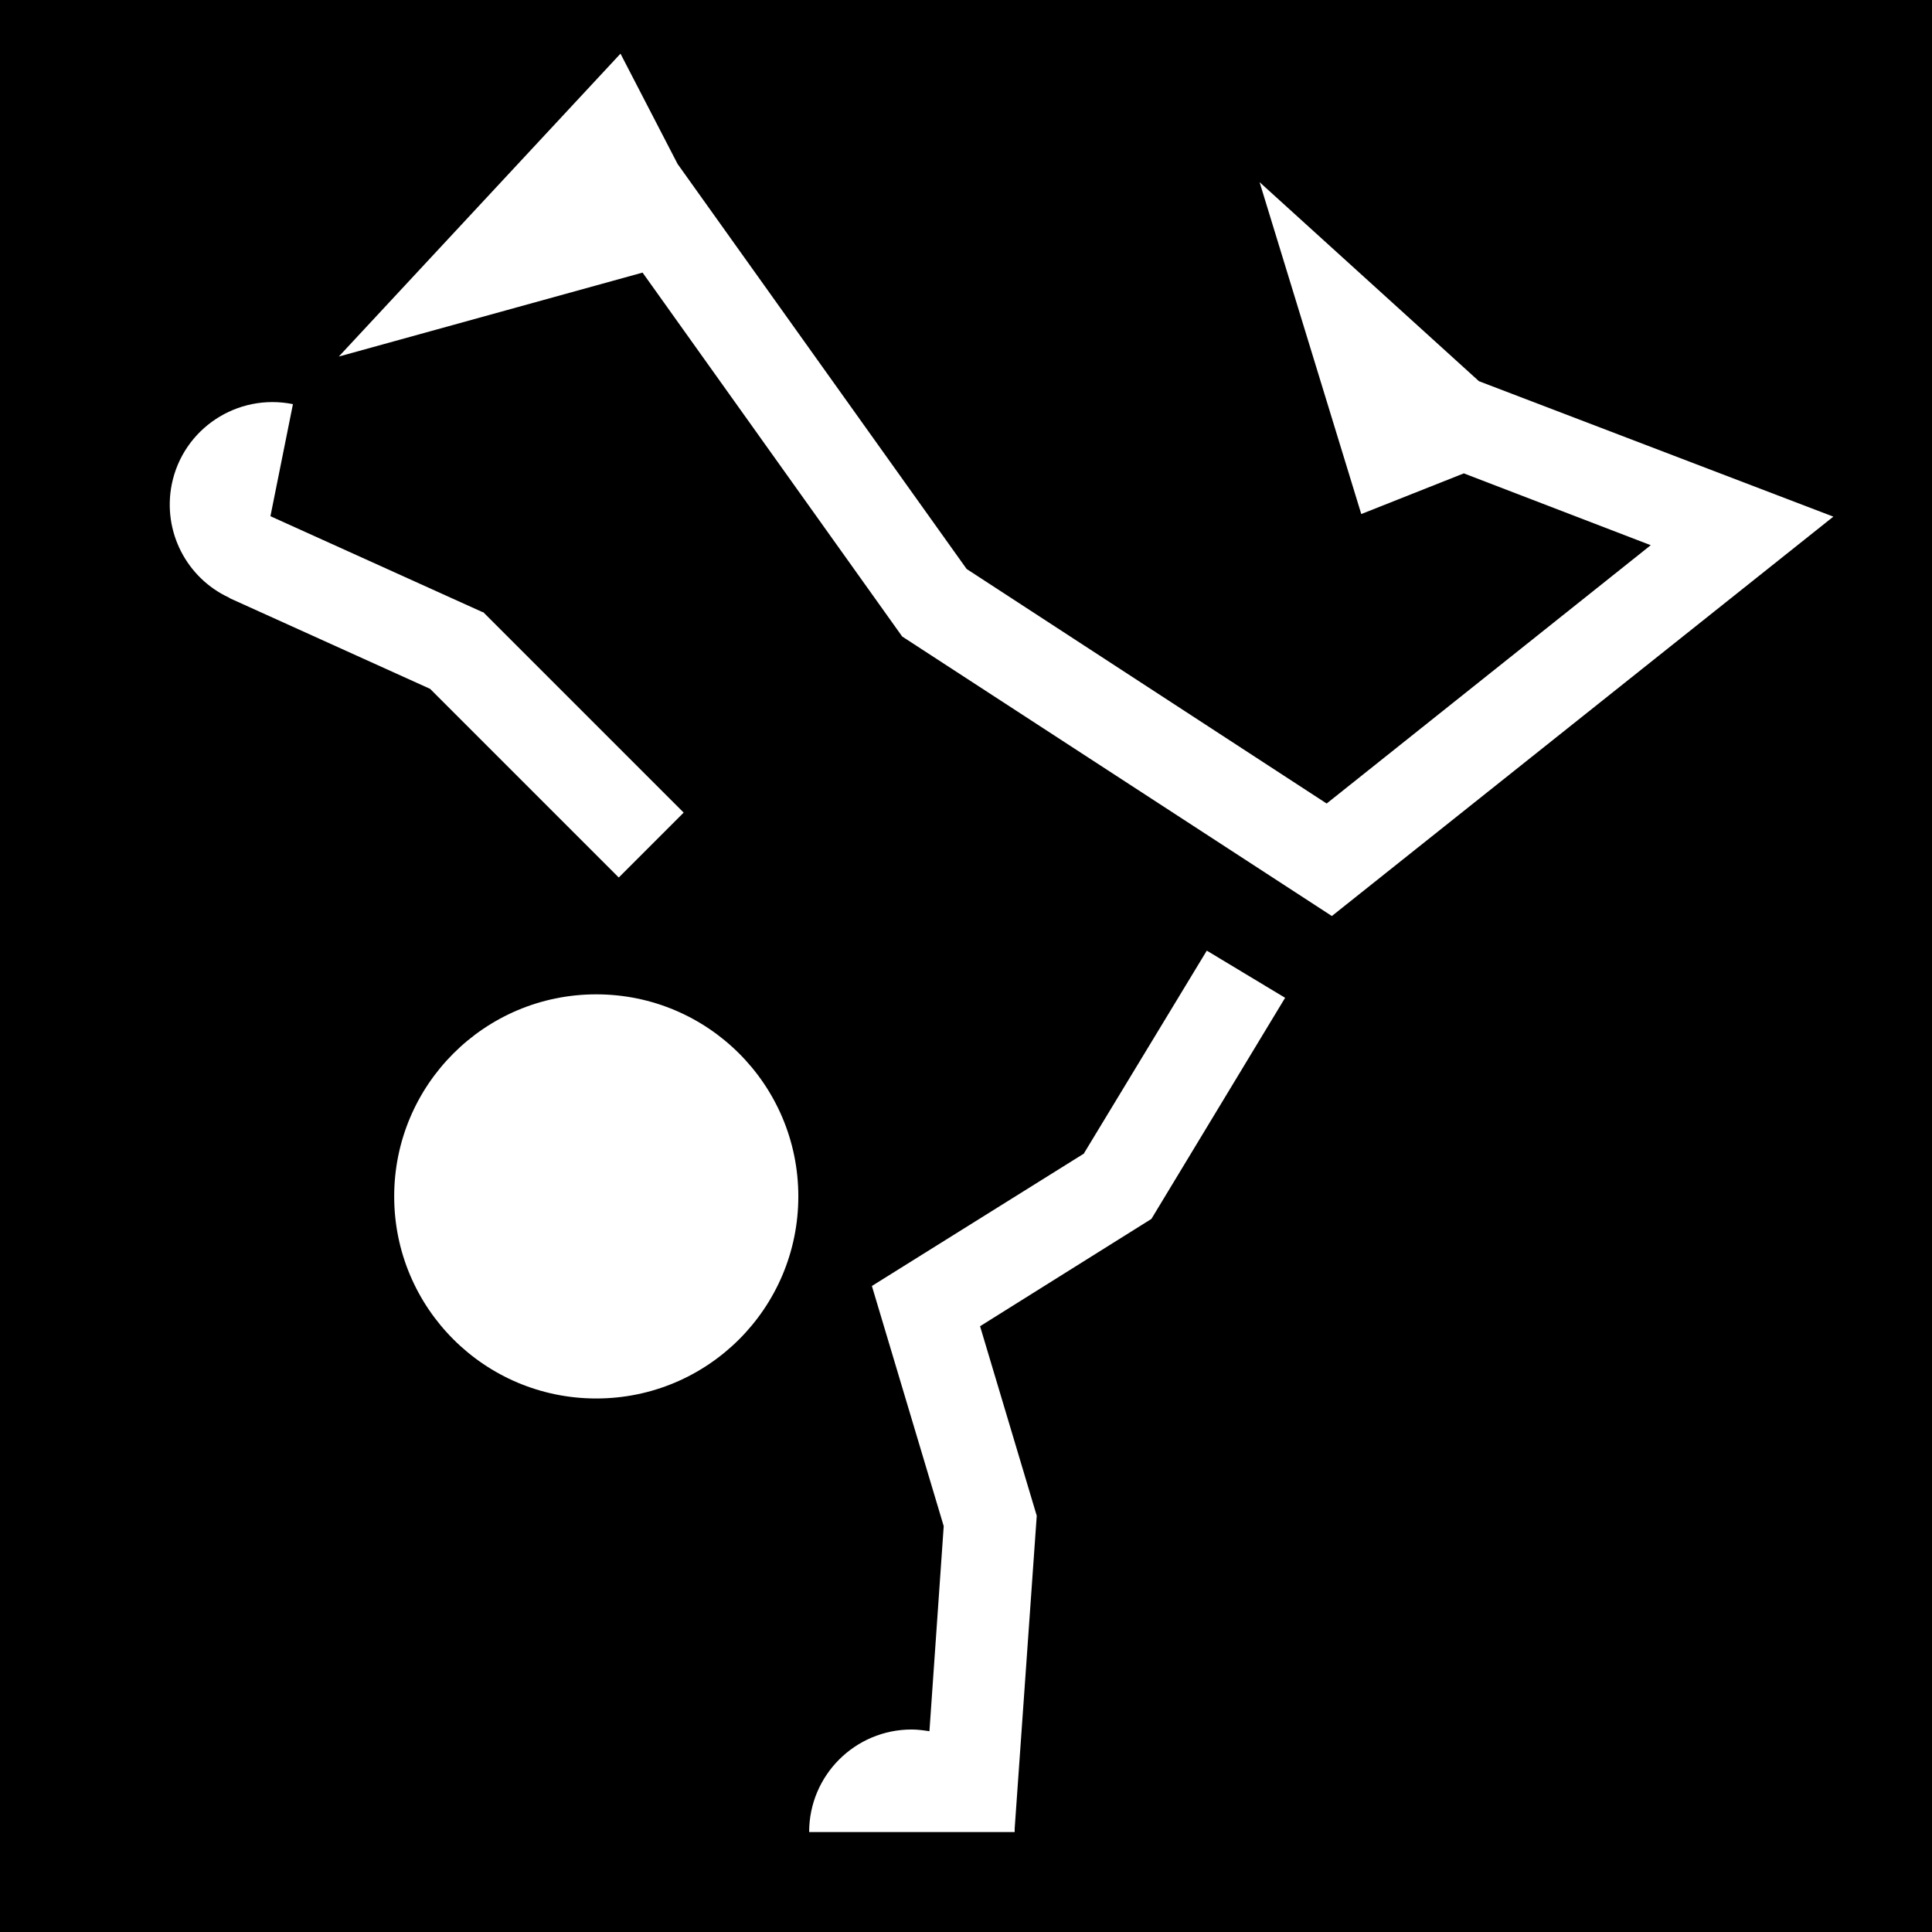 <svg viewBox="0 0 44.65 44.65" xmlns="http://www.w3.org/2000/svg"><path d="m0 0h44.65v44.65h-44.65z"/><g fill="#fff"><path d="m13.78 22.98c-2.58 0-4.67 2.09-4.67 4.67s2.09 4.67 4.67 4.67 4.67-2.09 4.67-4.67-2.09-4.67-4.67-4.67"/><path d="m25.05 26.66-4.9 3.06 1.66 5.55-.33 4.74c-.13-.02-.27-.04-.41-.04-1.31 0-2.37 1.06-2.37 2.37h4.75s0-.06 0-.08l.51-7.23-1.31-4.38 3.96-2.48 3.09-5.11-1.81-1.09-2.83 4.67"/><path d="m34.18 8.81-5.07-4.6 2.35 7.67 2.37-.94 4.32 1.66-7.49 5.97-8.32-5.42-6.68-9.36-1.32-2.55-6.51 7 7.02-1.94 6 8.41 9.93 6.46 11.59-9.23z"/><path d="m11.16 14.15-4.91-2.22.52-2.59c-1.29-.26-2.54.57-2.8 1.85-.22 1.1.35 2.17 1.32 2.62l.03.02 4.62 2.09 4.36 4.36 1.5-1.5-4.64-4.64"/></g></svg>